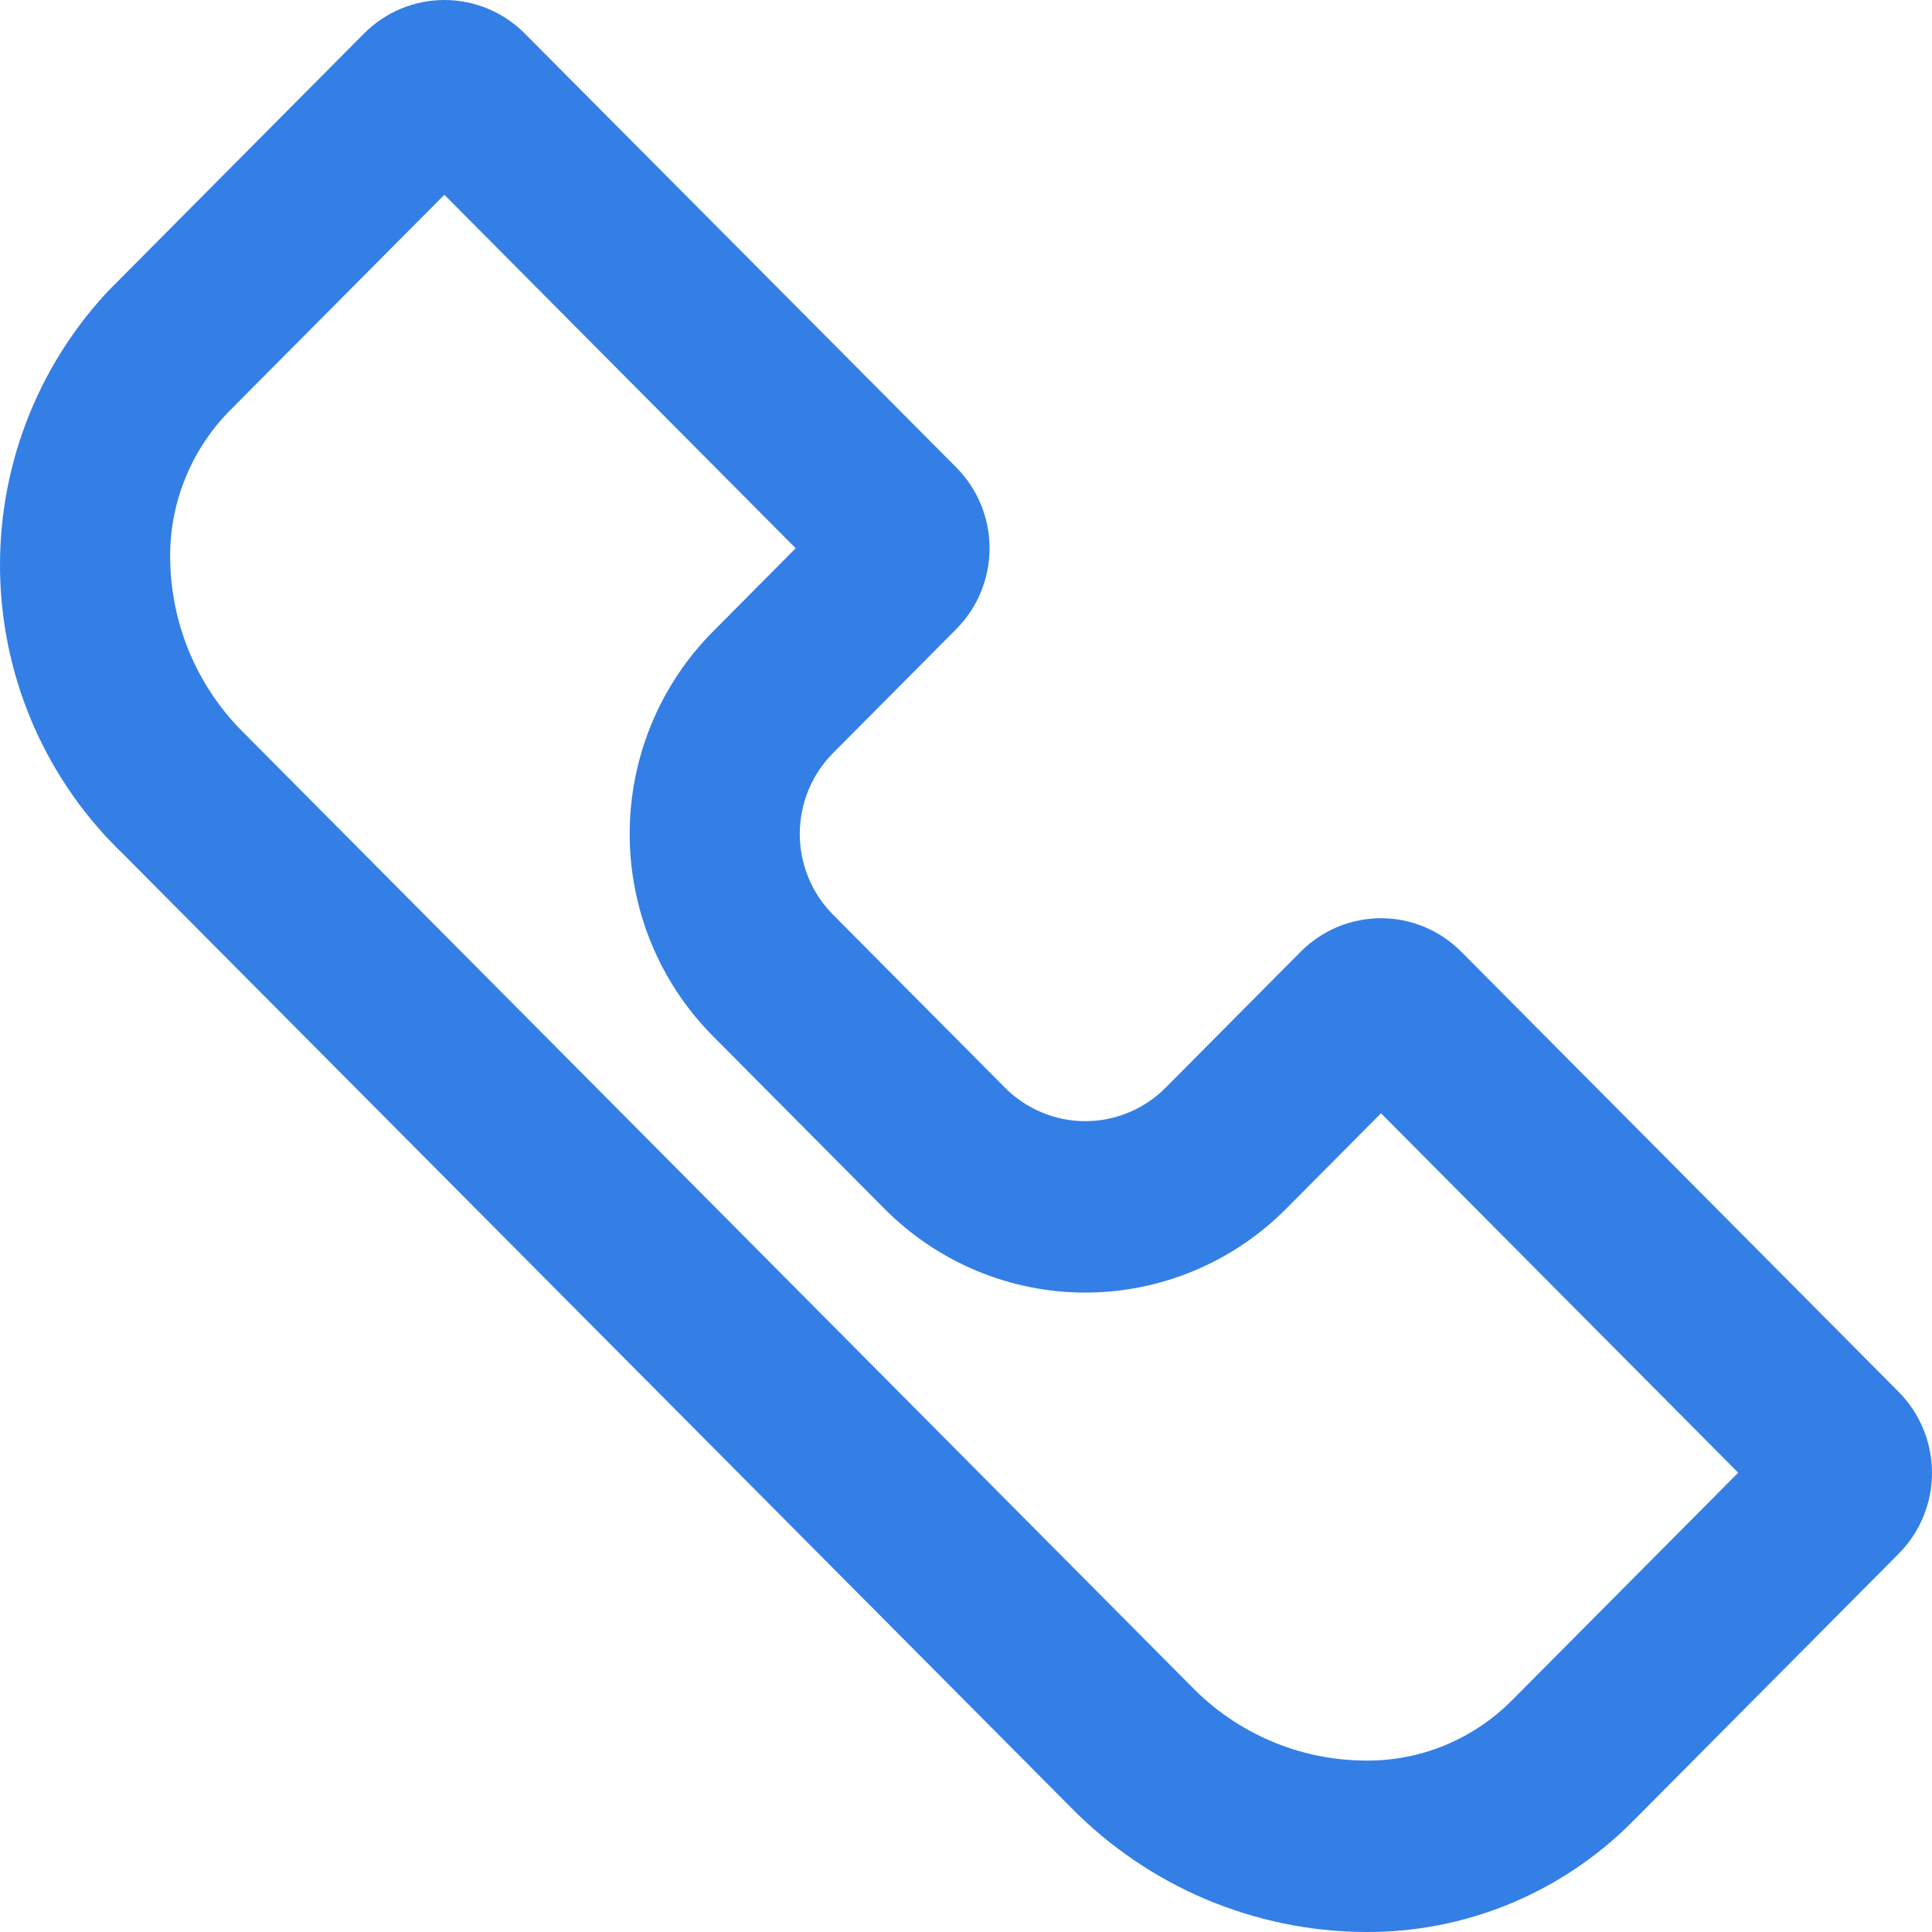 <svg width="26" height="26" viewBox="0 0 26 26" fill="none" xmlns="http://www.w3.org/2000/svg">
<path d="M19.665 12.808C19.523 12.665 19.355 12.552 19.169 12.474C18.984 12.397 18.785 12.357 18.585 12.357C18.384 12.357 18.185 12.397 18 12.474C17.815 12.552 17.646 12.665 17.504 12.808L15.686 14.638C15.544 14.781 15.376 14.894 15.19 14.971C15.005 15.049 14.806 15.088 14.606 15.088C14.405 15.088 14.206 15.049 14.021 14.971C13.835 14.894 13.667 14.781 13.525 14.638L11.21 12.309C10.924 12.021 10.763 11.63 10.763 11.222C10.763 10.814 10.924 10.423 11.21 10.135L12.87 8.465C13.156 8.177 13.317 7.786 13.317 7.378C13.317 6.97 13.156 6.579 12.87 6.291L7.061 0.45C6.774 0.162 6.385 0 5.98 0C5.575 0 5.187 0.162 4.9 0.45L1.463 3.909C0.49 4.943 -0.036 6.323 0.002 7.746C0.039 9.169 0.637 10.519 1.663 11.499L14.413 24.325C15.458 25.389 16.881 25.991 18.367 26C19.032 26.005 19.692 25.878 20.308 25.625C20.924 25.372 21.484 25 21.956 24.528L25.553 20.908C25.839 20.62 26 20.229 26 19.821C26 19.413 25.839 19.022 25.553 18.733L19.665 12.808ZM20.335 22.895C20.076 23.152 19.768 23.356 19.431 23.493C19.093 23.63 18.732 23.698 18.367 23.693C17.932 23.69 17.501 23.601 17.101 23.429C16.7 23.258 16.337 23.008 16.033 22.695L3.283 9.865C2.675 9.265 2.32 8.453 2.292 7.597C2.276 7.217 2.338 6.838 2.475 6.483C2.611 6.129 2.818 5.806 3.083 5.535L5.98 2.621L10.708 7.378L9.59 8.504C8.875 9.225 8.474 10.203 8.474 11.222C8.474 12.24 8.875 13.218 9.59 13.939L11.905 16.269C12.26 16.626 12.681 16.909 13.144 17.102C13.607 17.295 14.104 17.395 14.606 17.395C15.107 17.395 15.604 17.295 16.067 17.102C16.53 16.909 16.951 16.626 17.306 16.269L18.585 14.982L23.392 19.819L20.335 22.895Z" fill="#337FE5"/>
</svg>
